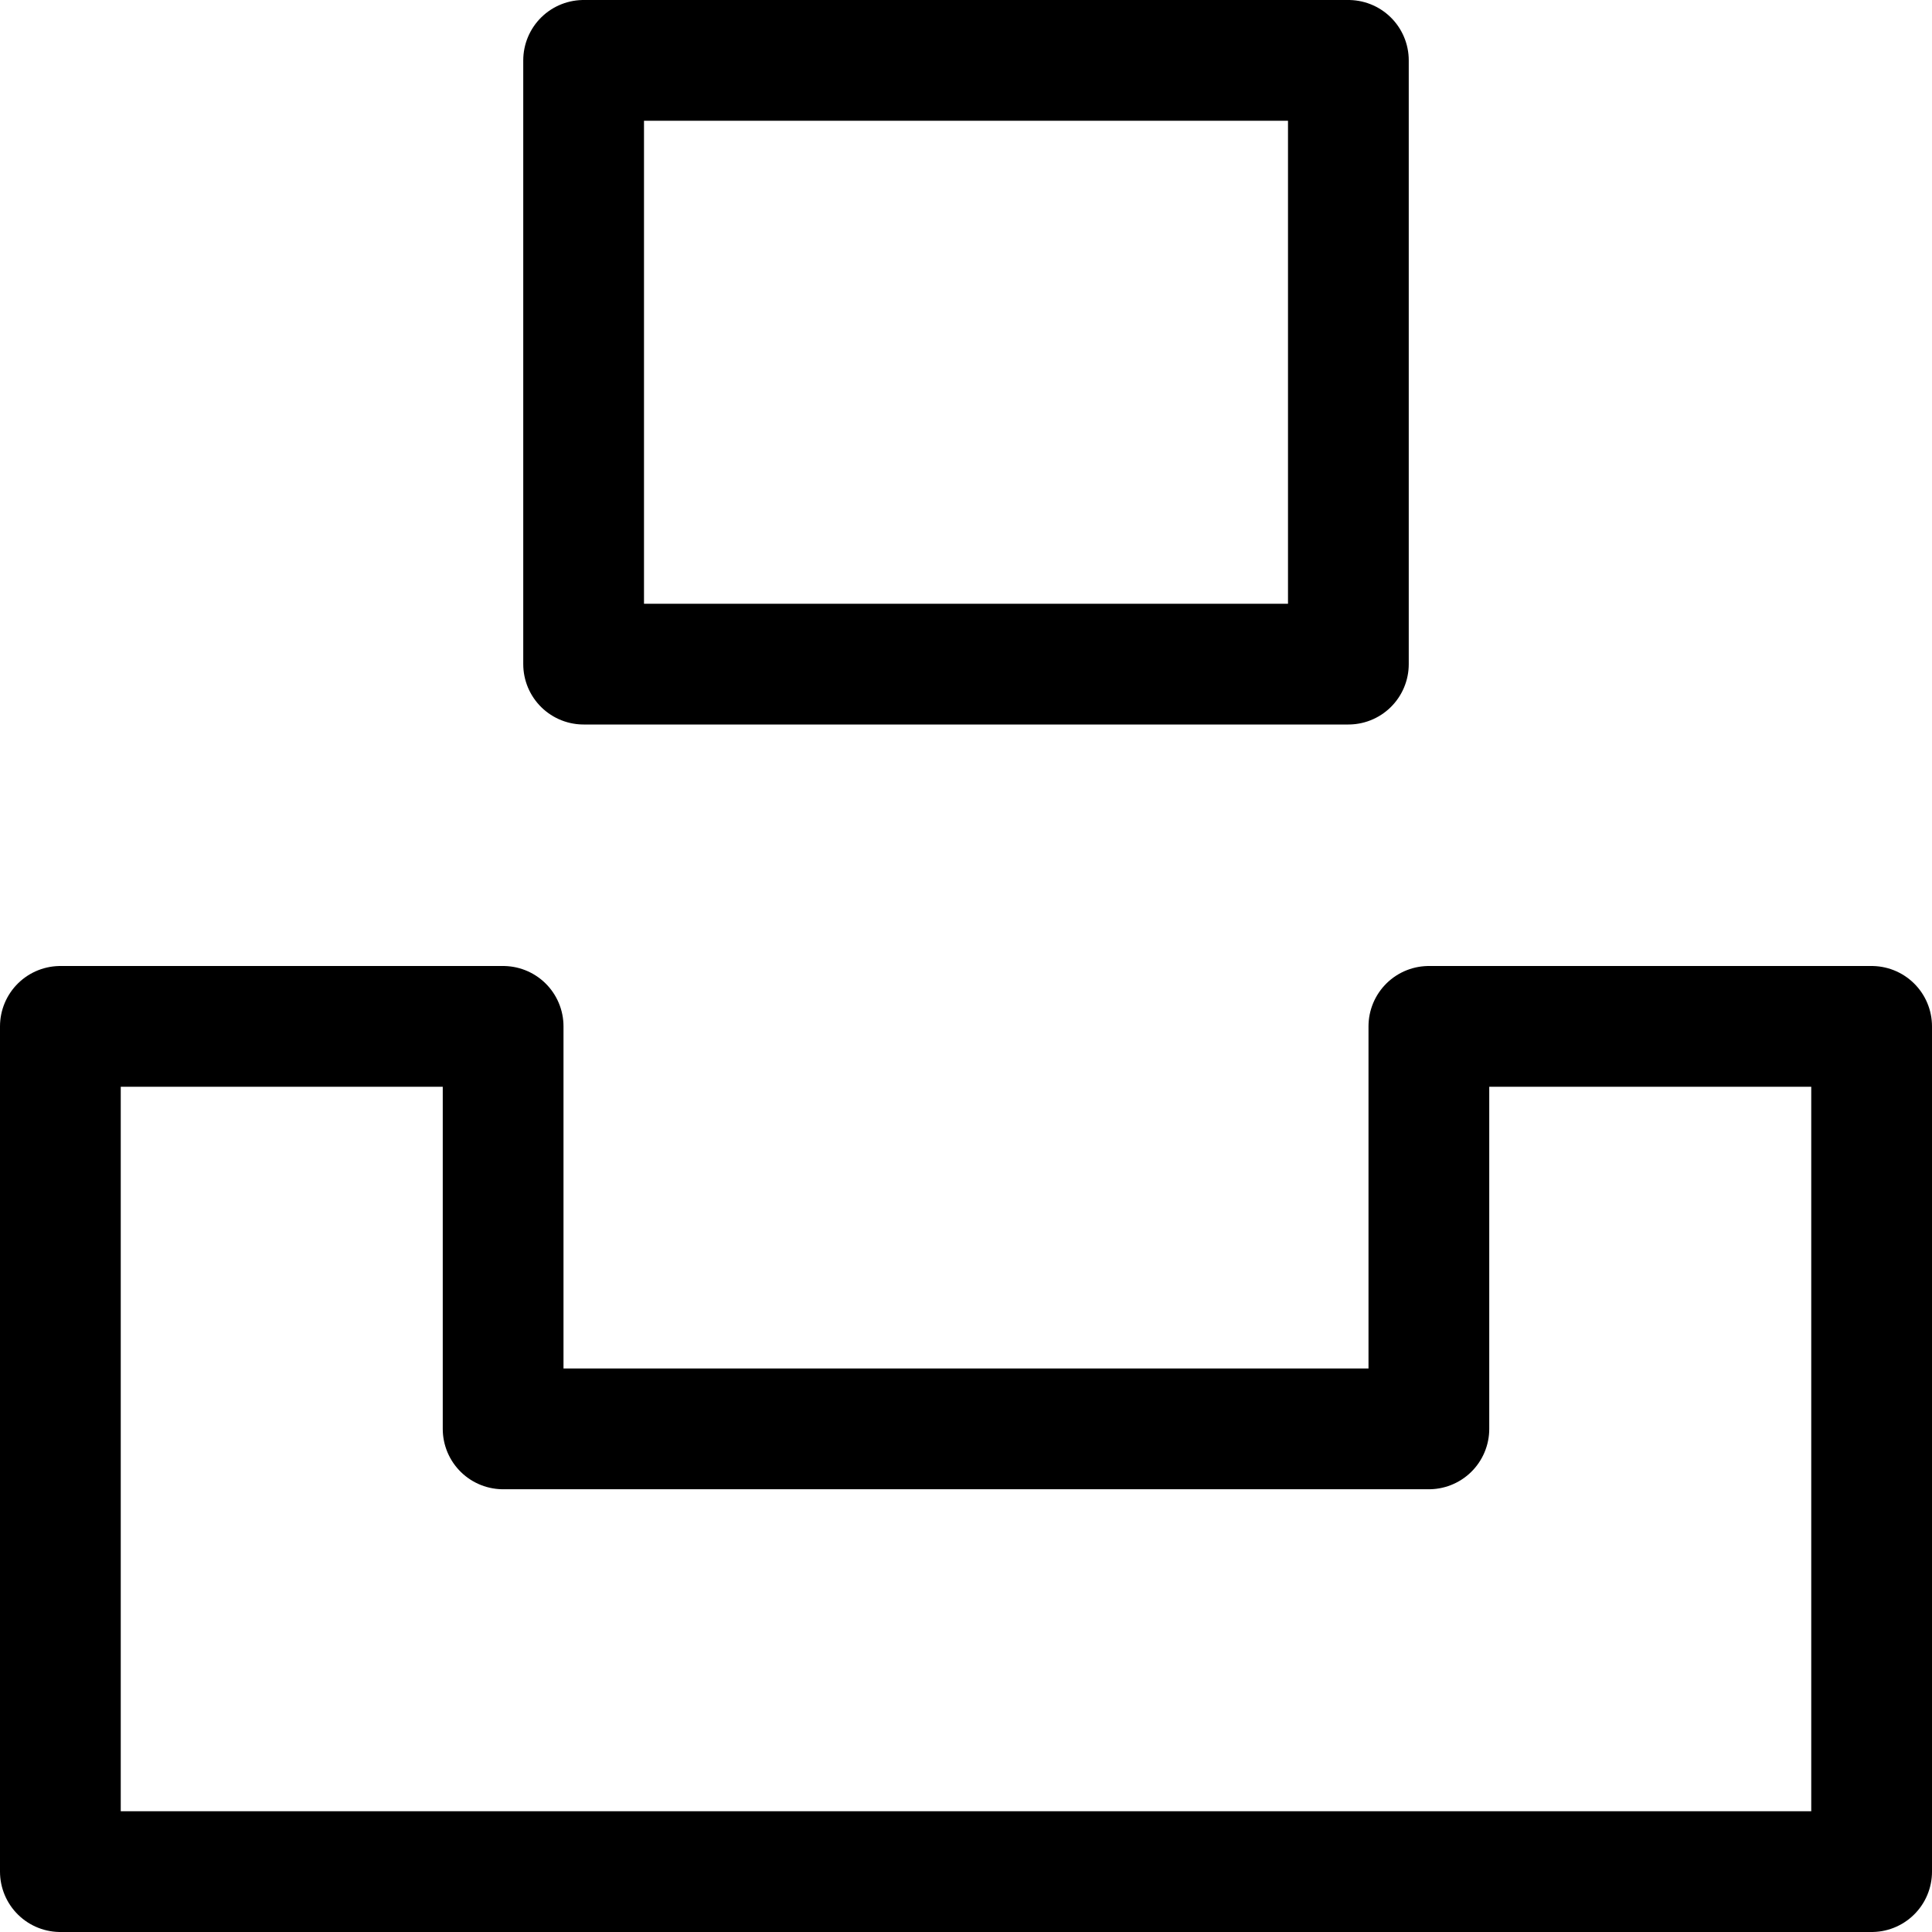 <svg xmlns="http://www.w3.org/2000/svg" fill="none" viewBox="0 0 24 24" id="Unsplash-Logo--Streamline-Ultimate"><desc>Unsplash Logo Streamline Icon: https://streamlinehq.com</desc><path stroke="#000000" stroke-linecap="round" stroke-linejoin="round" d="M17.75 12.75v5H6.25v-5H0.75v10.5h22.5v-10.5h-5.5Z" stroke-width="1.5"></path><path stroke="#000000" stroke-linecap="round" stroke-linejoin="round" d="M7.25 0.75h9.5v7.5h-9.5V0.75Z" stroke-width="1.5"></path></svg>